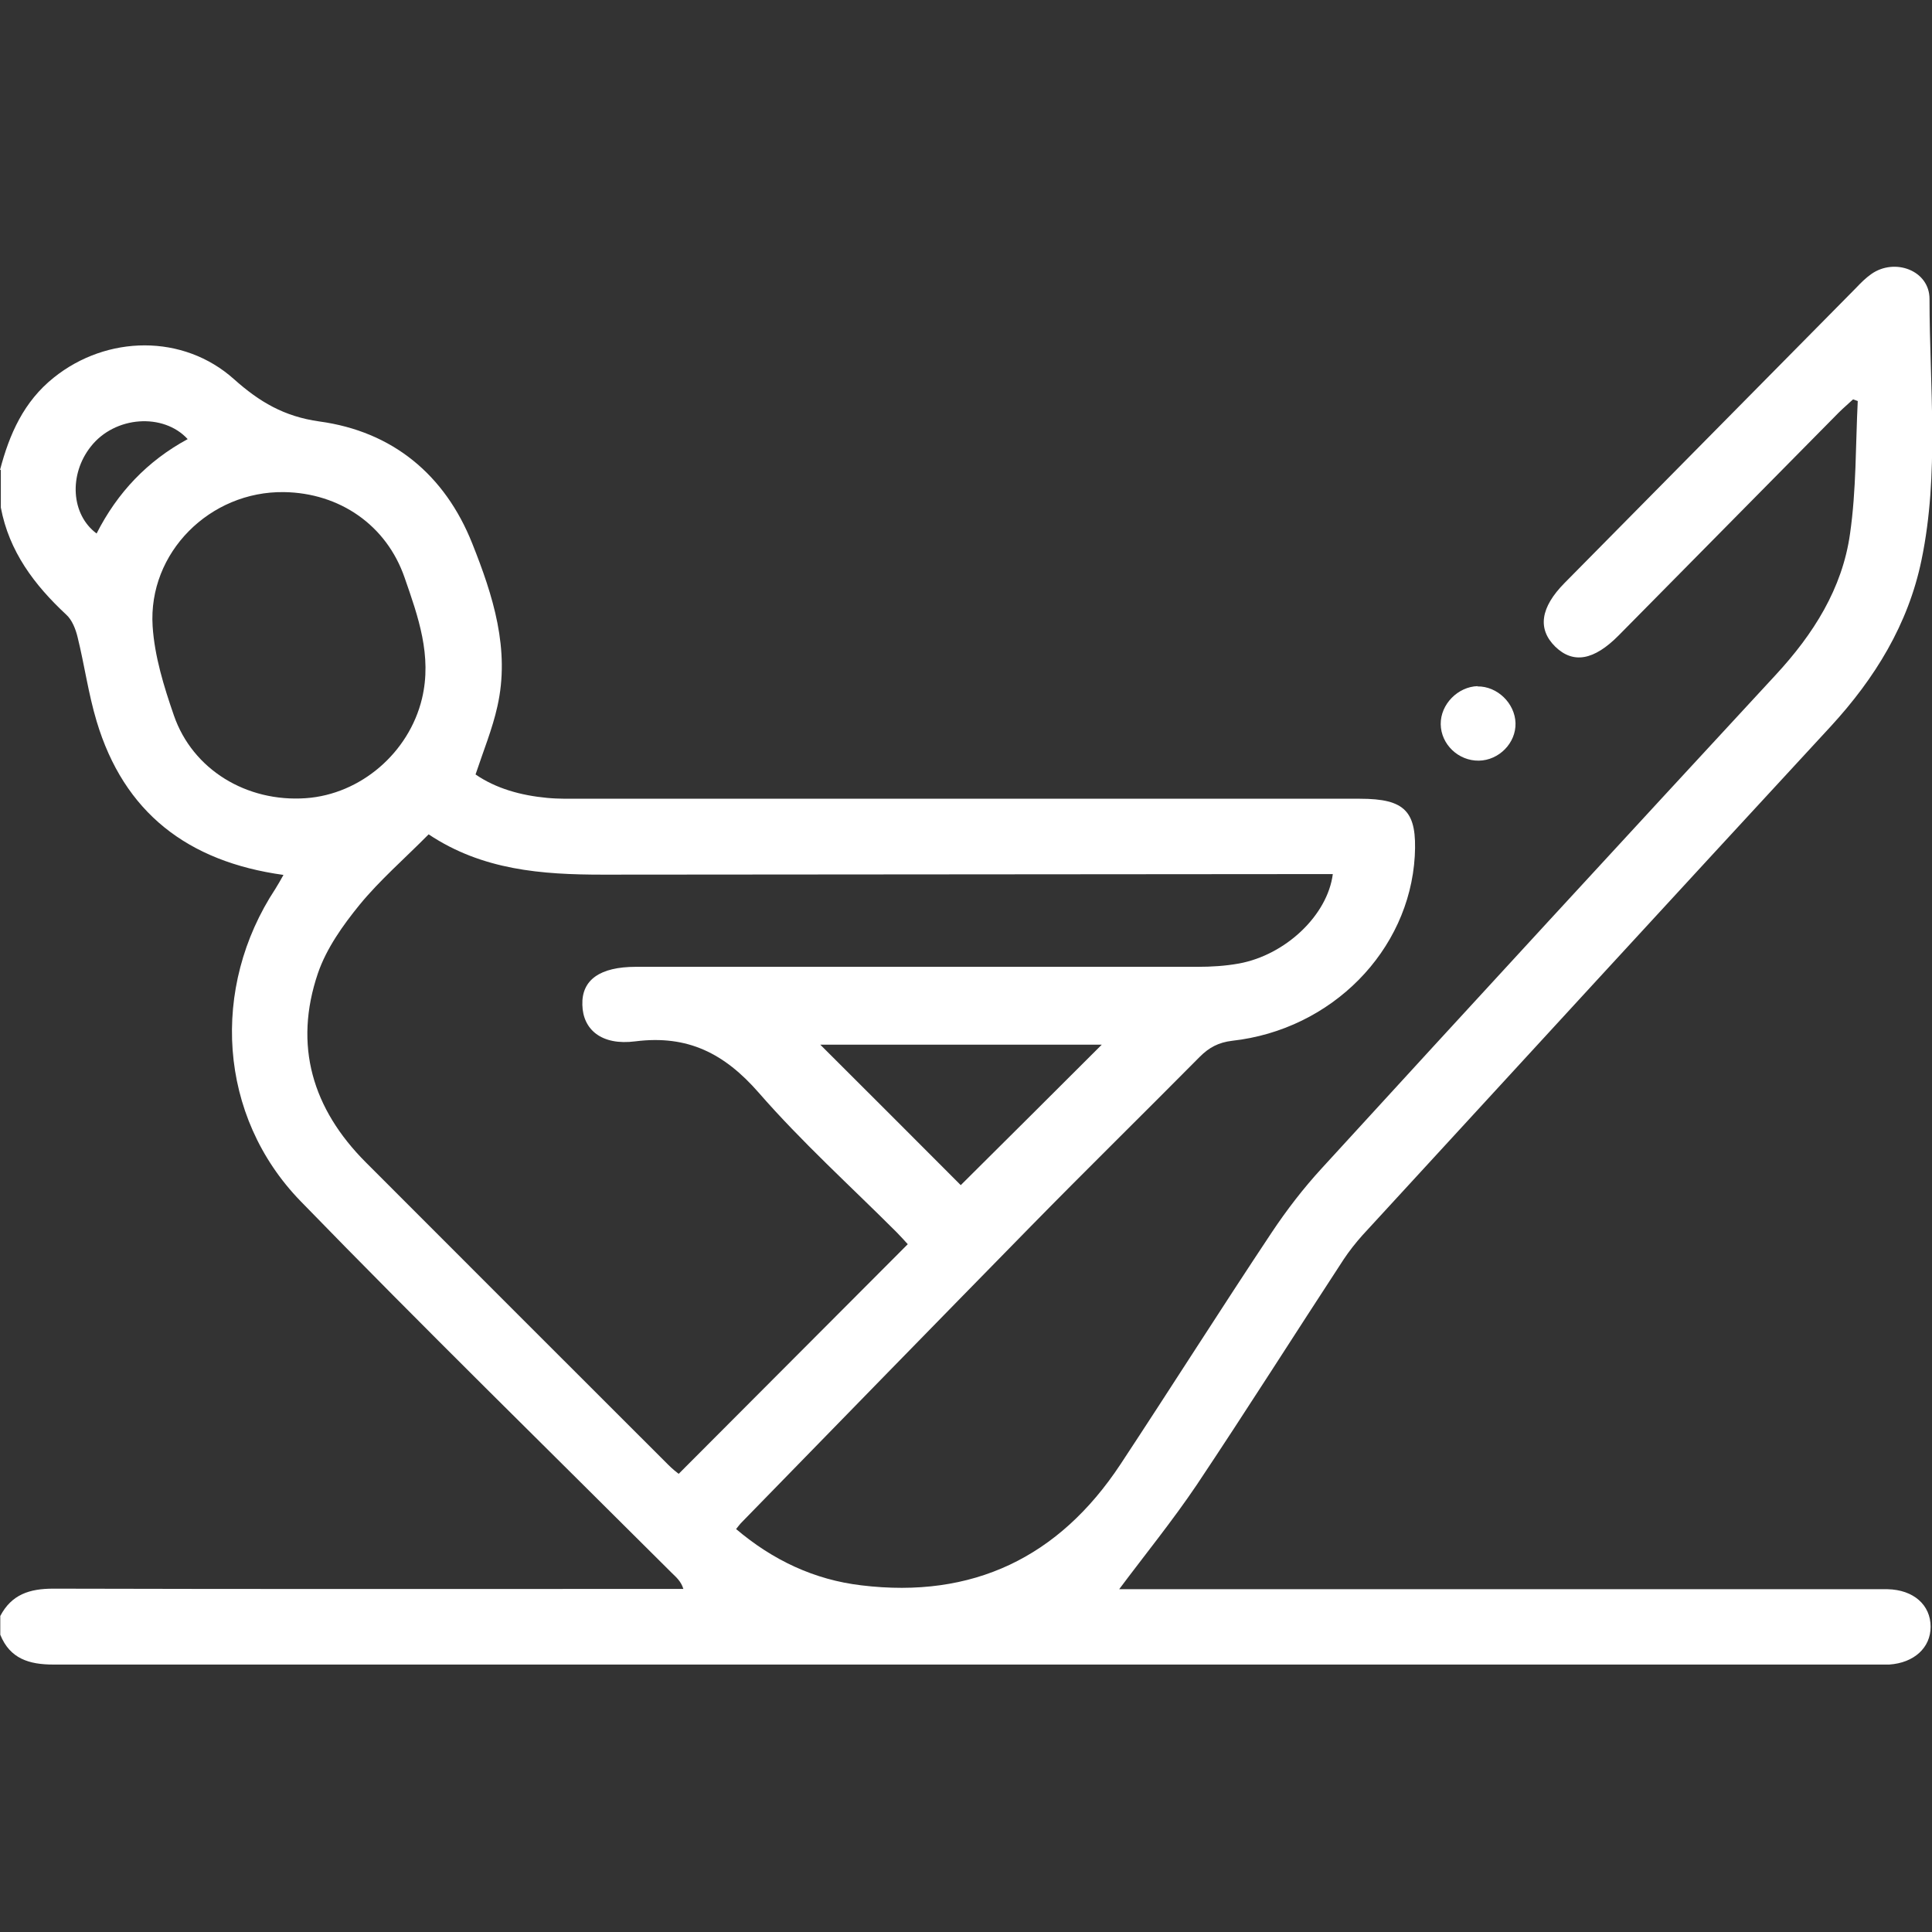 <svg xmlns="http://www.w3.org/2000/svg" id="Layer_1" data-name="Layer 1" viewBox="0 0 70 70"><rect x="0" y="0" width="70" height="70" fill="#333333" stroke="none"/><defs><style>      .cls-1 {        fill: #fff;        stroke-width: 0px;      }    </style></defs><path class="cls-1" d="M0,17.03c.34-1.3.86-2.48,1.95-3.35,1.92-1.54,4.69-1.59,6.53.06.92.82,1.81,1.35,3.09,1.53,2.65.36,4.55,1.93,5.54,4.42.75,1.88,1.38,3.84.91,5.91-.18.81-.5,1.59-.79,2.46.74.51,1.64.76,2.6.85.43.04.86.03,1.3.03,9.38,0,18.76,0,28.14,0,1.65,0,2.08.46,1.99,2.08-.2,3.43-3.01,6.29-6.62,6.69-.49.06-.83.24-1.17.58-2.03,2.05-4.1,4.08-6.12,6.14-3.5,3.57-6.99,7.15-10.48,10.73-.06.06-.11.13-.2.24,1.33,1.13,2.84,1.84,4.54,2.04,4.03.49,7.16-1.01,9.39-4.39,1.84-2.79,3.63-5.62,5.48-8.4.54-.81,1.14-1.59,1.8-2.31,5.47-5.98,10.96-11.94,16.46-17.89,1.36-1.47,2.41-3.12,2.69-5.11.23-1.59.2-3.21.28-4.81-.05-.02-.11-.04-.17-.06-.17.16-.35.31-.52.48-2.66,2.69-5.31,5.38-7.97,8.07-.9.91-1.65,1.04-2.3.41-.65-.64-.54-1.42.34-2.31,3.52-3.56,7.04-7.13,10.56-10.69.17-.18.35-.36.55-.5.85-.6,2.11-.13,2.11.9,0,3.16.36,6.33-.29,9.46-.48,2.33-1.69,4.29-3.29,6.03-5.67,6.14-11.32,12.29-16.97,18.44-.24.27-.47.56-.67.86-1.78,2.72-3.52,5.47-5.33,8.18-.87,1.29-1.86,2.51-2.81,3.78h27.22c.21,0,.41,0,.62,0,.94.02,1.56.57,1.56,1.36,0,.76-.6,1.31-1.5,1.37-.14,0-.27,0-.41,0-22.04,0-44.07,0-66.11,0-.87,0-1.57-.21-1.92-1.08v-.68c.41-.78,1.06-.99,1.92-.99,7.37.02,14.74.01,22.11.01h.72c-.09-.29-.27-.43-.42-.58-4.49-4.48-9.03-8.92-13.45-13.47-2.99-3.08-3.27-7.74-.91-11.32.1-.16.19-.32.29-.5-3.47-.48-5.78-2.26-6.77-5.57-.3-1-.44-2.04-.69-3.05-.07-.29-.2-.62-.41-.81-1.16-1.08-2.07-2.29-2.37-3.88v-1.37ZM21.85,31.69c-2.22,0-4.37-.16-6.32-1.46-.88.89-1.77,1.66-2.5,2.55-.61.75-1.2,1.58-1.51,2.48-.89,2.62-.2,4.92,1.74,6.86,3.65,3.66,7.31,7.31,10.96,10.96.14.14.29.26.37.32,2.78-2.79,5.53-5.54,8.3-8.32-.11-.12-.26-.29-.41-.44-1.67-1.67-3.44-3.27-4.99-5.05-1.24-1.42-2.57-2.1-4.47-1.86-1.23.16-1.9-.43-1.92-1.32-.03-.91.64-1.38,1.94-1.38,6.78,0,13.57,0,20.35,0,.5,0,1-.03,1.5-.12,1.69-.31,3.21-1.75,3.4-3.24h-.82M10.29,17.83c-2.68-.04-4.93,2.19-4.76,4.86.07,1.09.41,2.19.77,3.23.68,1.97,2.64,3.15,4.78,3,1.99-.14,3.74-1.65,4.21-3.61.37-1.55-.14-2.97-.63-4.38-.66-1.91-2.36-3.07-4.37-3.1ZM39.93,37.85h-10.21c1.71,1.7,3.42,3.42,5.09,5.09,1.67-1.66,3.39-3.37,5.11-5.09ZM6.8,15.91c-.88-.96-2.64-.84-3.51.27-.8,1.01-.72,2.46.21,3.15.75-1.48,1.84-2.63,3.3-3.42Z"></path><path class="cls-1" d="M53.53,24.87c.72-.01,1.36.61,1.38,1.33.02.72-.6,1.35-1.33,1.36-.74.01-1.37-.59-1.38-1.32-.01-.72.62-1.36,1.34-1.38"></path></svg>